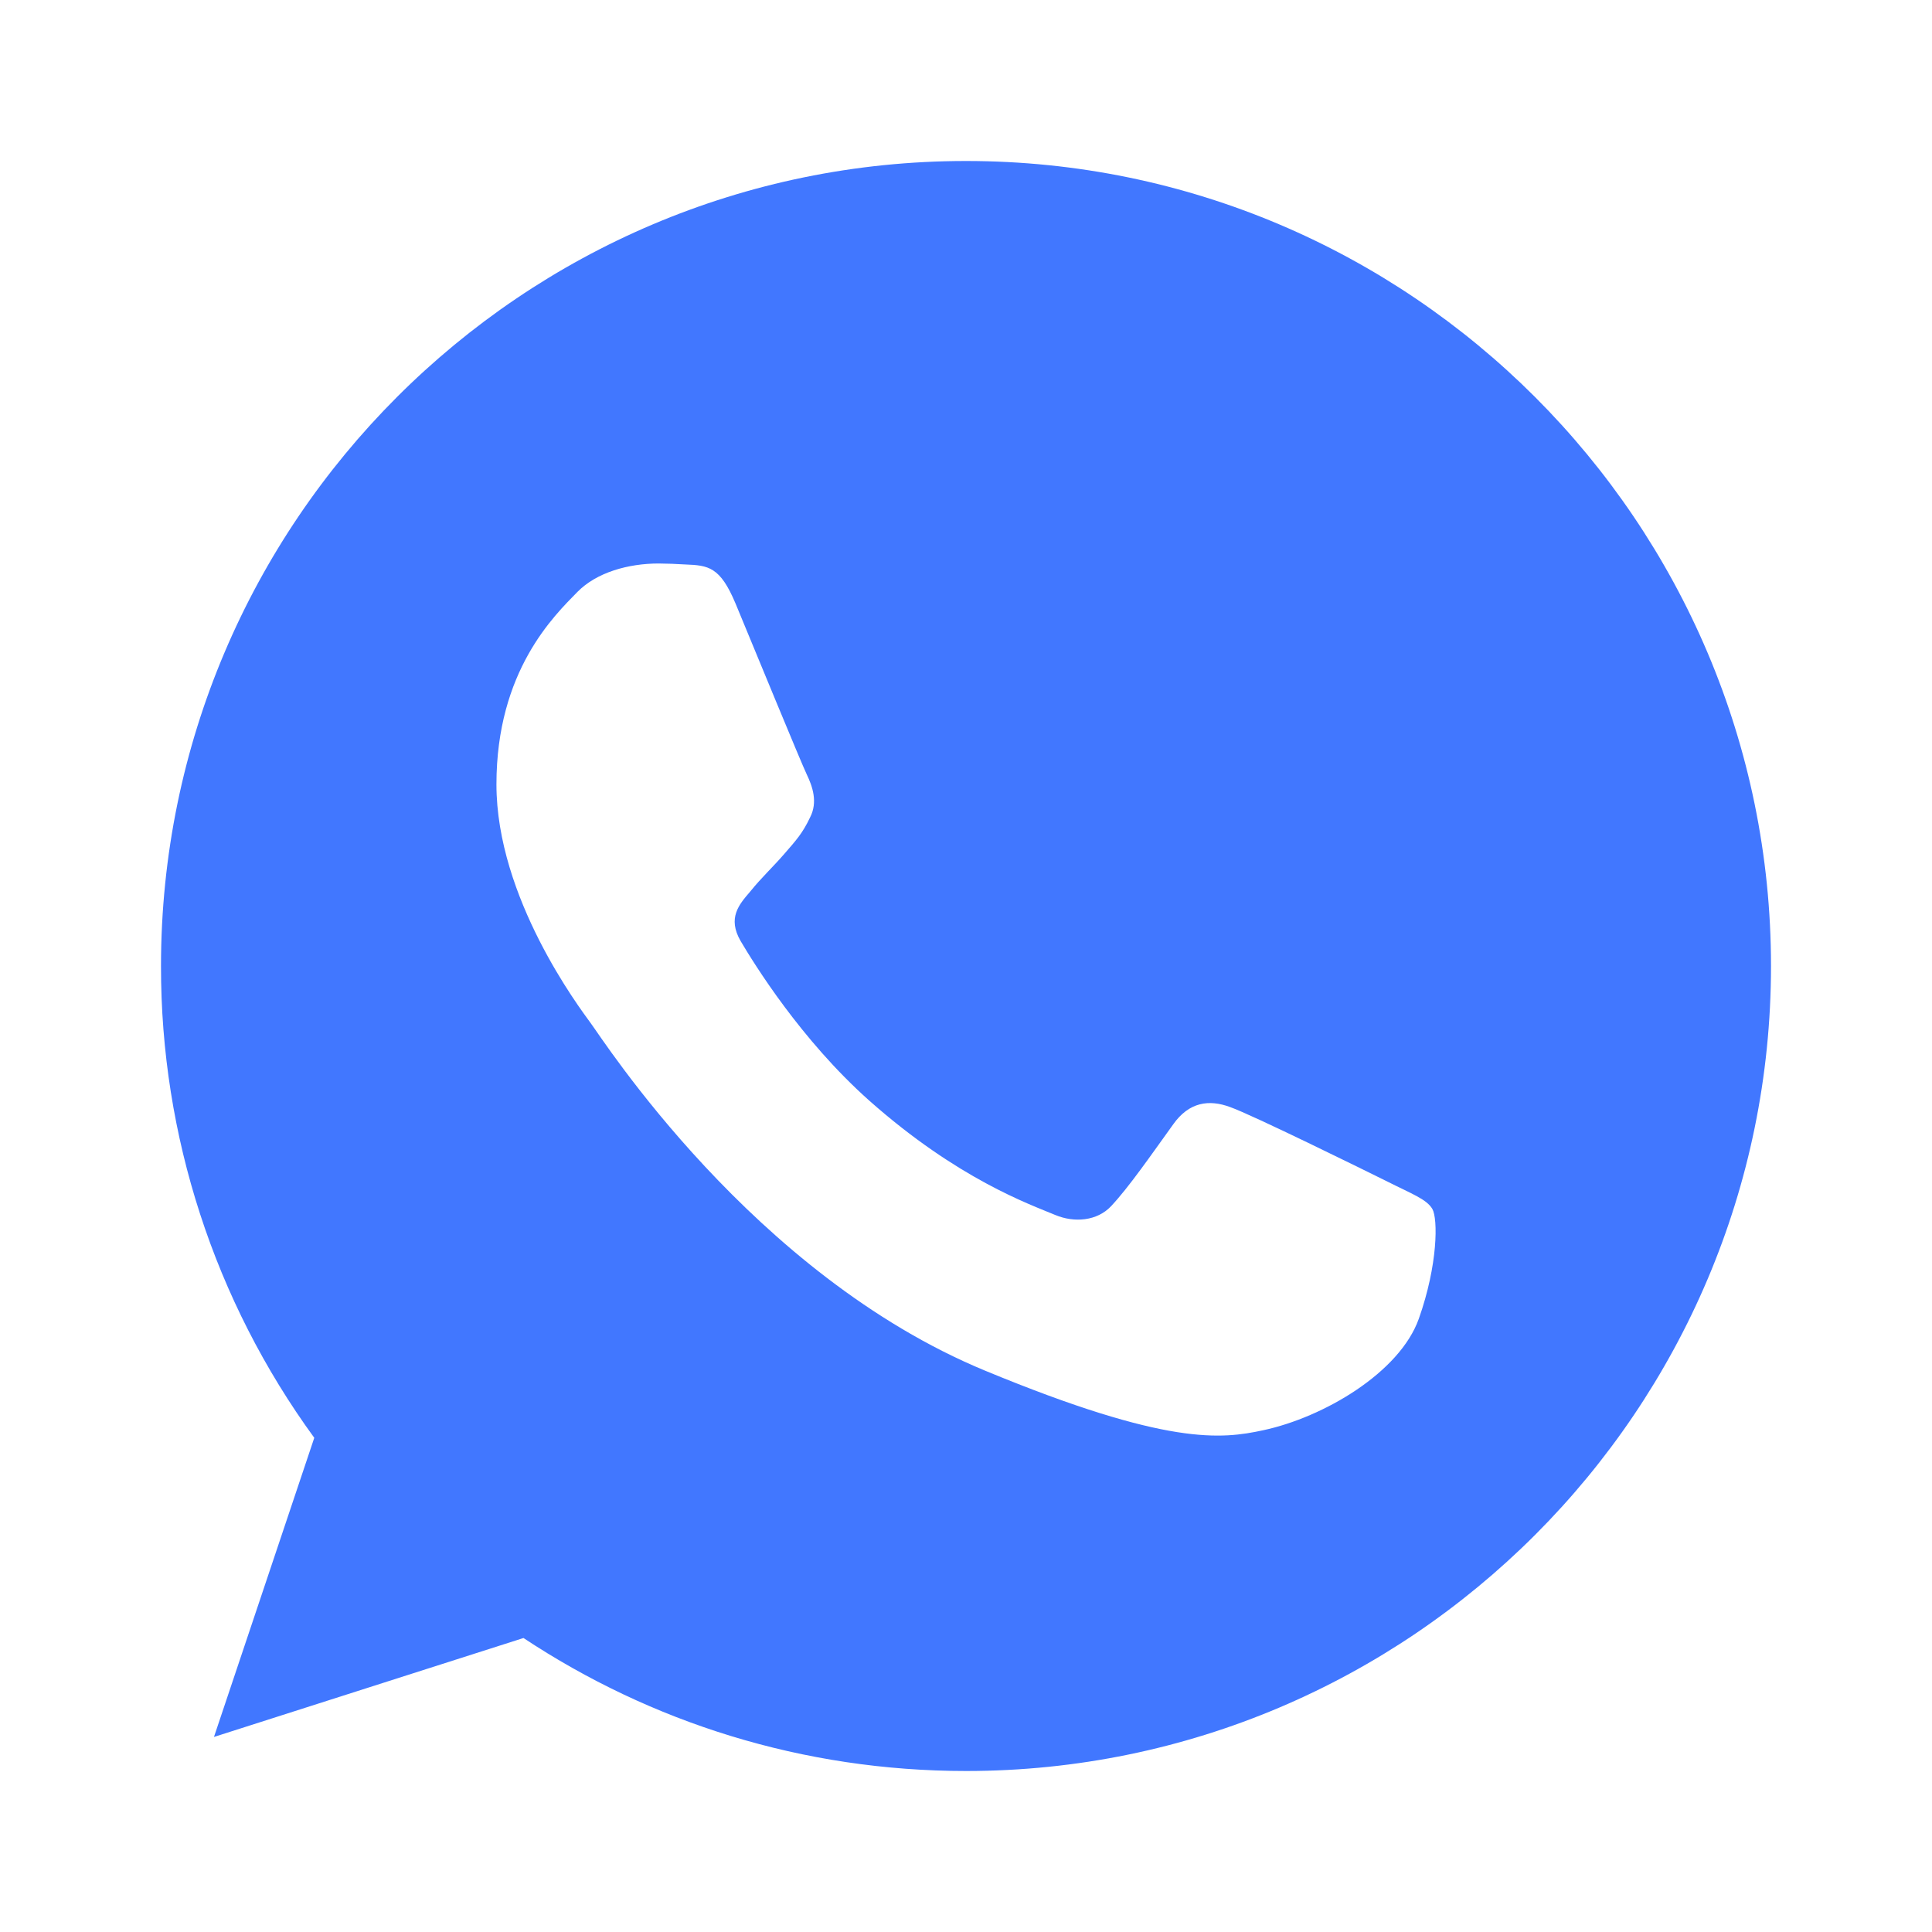 <svg width="24" height="24" viewBox="0 0 24 24" fill="none" xmlns="http://www.w3.org/2000/svg">
<path d="M11.998 2H12.002C17.517 2 22 6.486 22 12C22 17.514 17.516 22 12.002 22C9.969 22 8.083 21.394 6.503 20.348L2.658 21.577L3.904 17.861C2.664 16.159 1.997 14.106 2 12C2 6.486 6.484 2 11.998 2ZM9.137 7.497C8.946 7.041 8.801 7.023 8.512 7.012C8.402 7.005 8.292 7.001 8.182 7C7.805 7 7.412 7.11 7.173 7.353C6.886 7.647 6.167 8.333 6.167 9.744C6.167 11.153 7.198 12.517 7.336 12.707C7.481 12.898 9.346 15.832 12.24 17.028C14.504 17.964 15.176 17.878 15.692 17.767C16.444 17.606 17.387 17.051 17.625 16.382C17.863 15.711 17.863 15.139 17.793 15.018C17.723 14.897 17.532 14.828 17.243 14.682C16.953 14.538 15.547 13.845 15.28 13.752C15.019 13.655 14.771 13.689 14.574 13.967C14.296 14.353 14.024 14.747 13.803 14.983C13.63 15.168 13.346 15.192 13.109 15.093C12.791 14.96 11.899 14.648 10.798 13.672C9.948 12.915 9.368 11.973 9.201 11.691C9.033 11.402 9.183 11.234 9.317 11.078C9.461 10.899 9.6 10.773 9.745 10.605C9.89 10.438 9.97 10.351 10.063 10.154C10.162 9.963 10.092 9.767 10.023 9.623C9.953 9.478 9.374 8.068 9.137 7.497V7.497Z" fill="#4177FF"/>
</svg>
